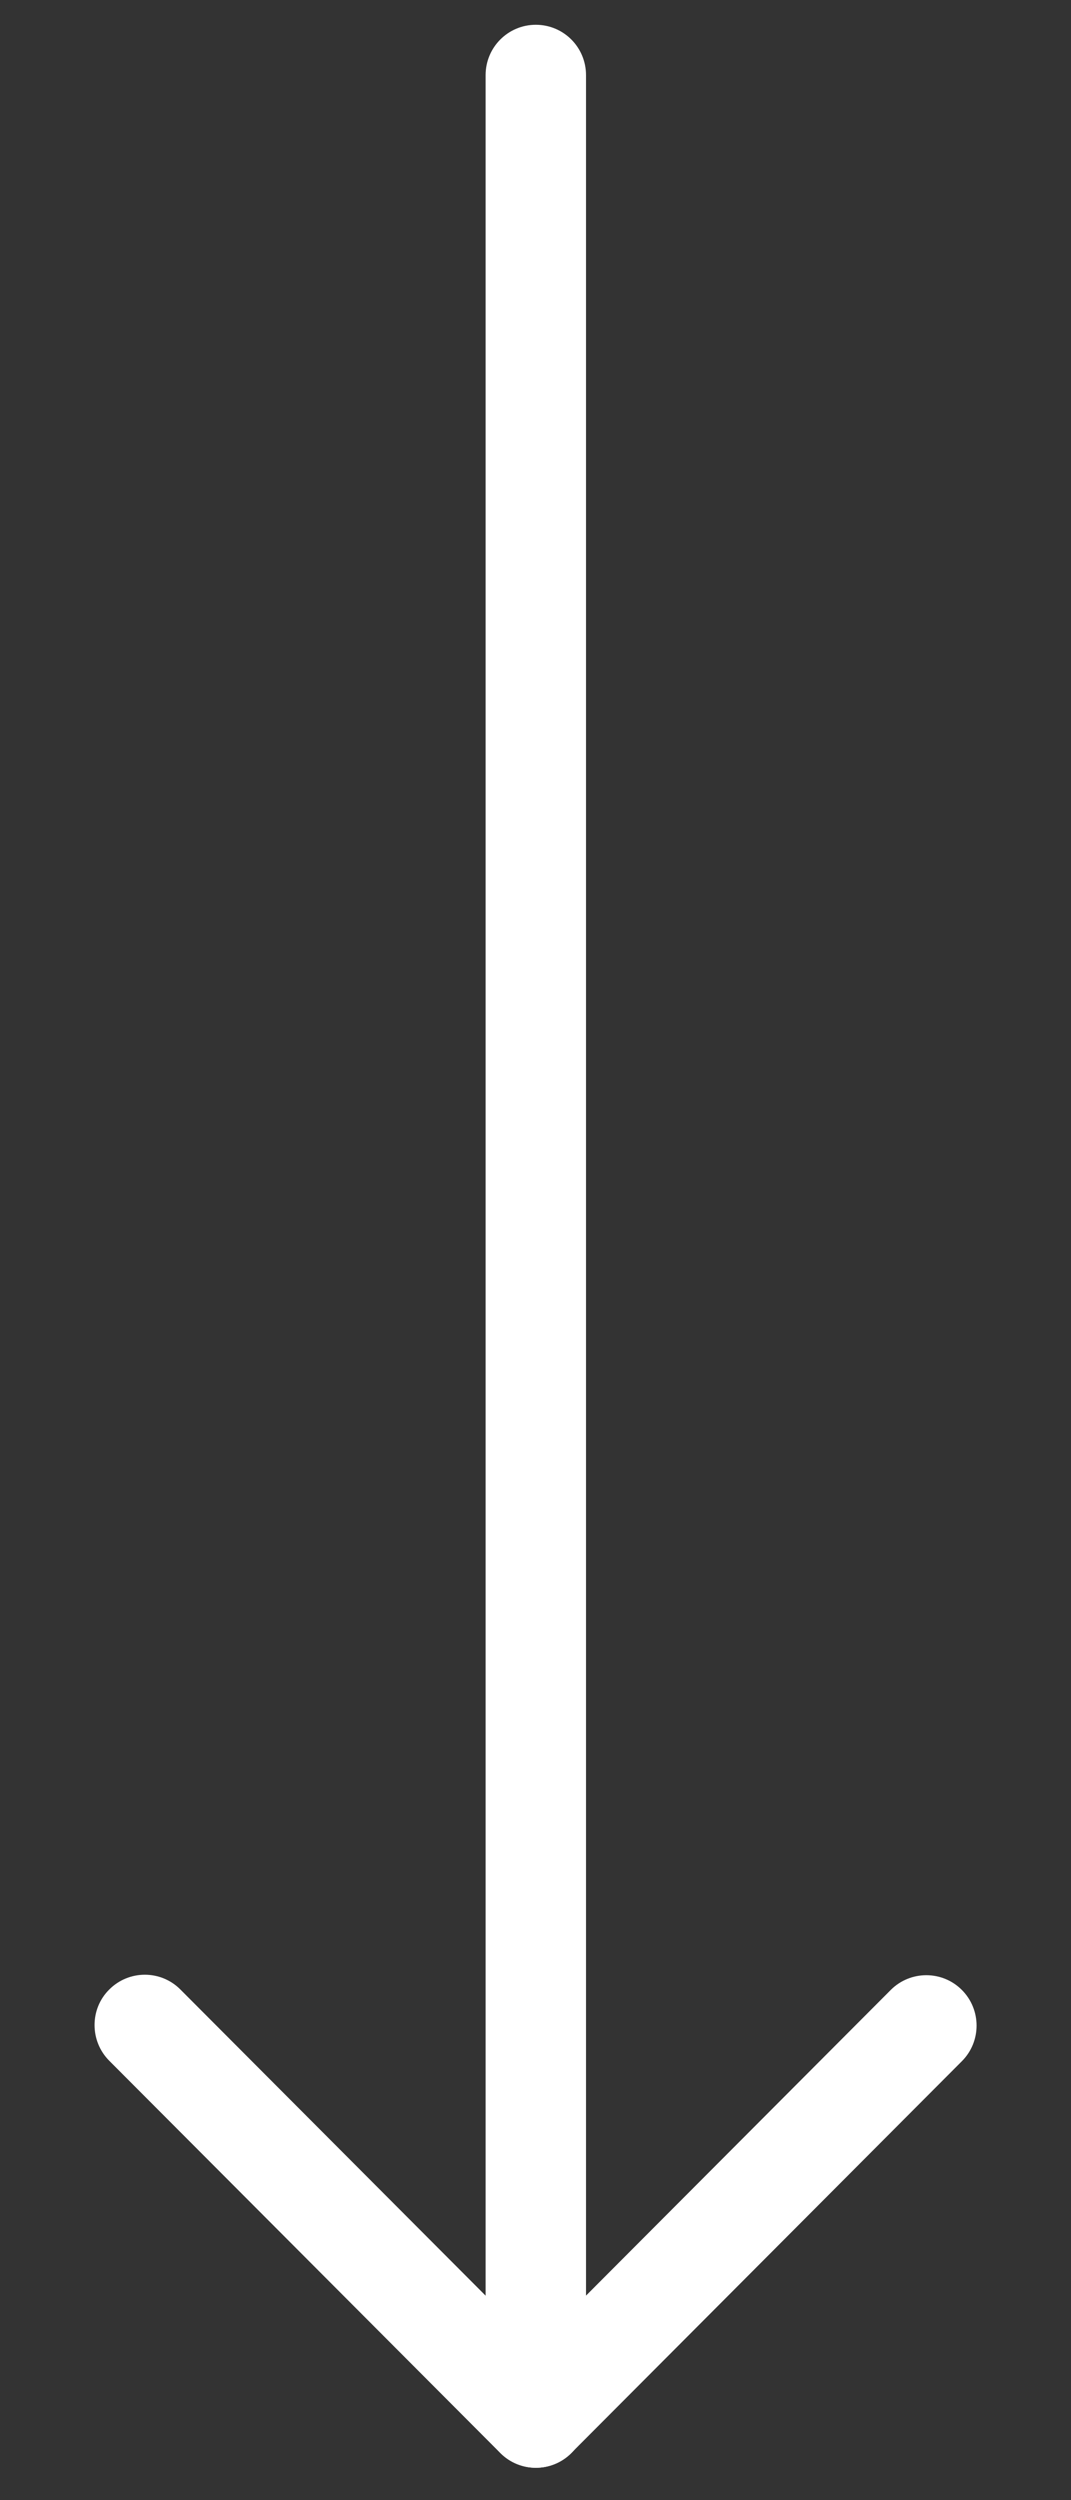 <svg width="24" height="56" viewBox="0 0 24 56" fill="none" xmlns="http://www.w3.org/2000/svg">
<rect x="0" y="0" width="24" height="56" fill="#333333" stroke="none"/>
<g clip-path="url(#clip0_4056_3508)">
<path d="M10.882 54.144L10.882 1.683C10.882 1.059 11.385 0.555 12.007 0.555C12.63 0.555 13.132 1.059 13.132 1.683L13.132 51.419L19.961 44.572C20.401 44.132 21.115 44.132 21.554 44.572C21.994 45.013 21.994 45.729 21.554 46.169L12.802 54.945C12.478 55.269 11.996 55.364 11.575 55.188C11.156 55.012 10.882 54.599 10.882 54.144Z" fill="white"/>
<path d="M2.119 45.358C2.119 45.069 2.228 44.78 2.449 44.562C2.889 44.121 3.603 44.121 4.042 44.562L12.805 53.348C13.245 53.788 13.245 54.504 12.805 54.945C12.366 55.385 11.652 55.385 11.212 54.945L2.449 46.159C2.228 45.937 2.119 45.648 2.119 45.358Z" fill="white"/>
</g>
<defs>
<clipPath id="clip0_4056_3508">
<rect width="55" height="24" fill="white" transform="translate(24 0.414) rotate(90)"/>
</clipPath>
</defs>
</svg>
